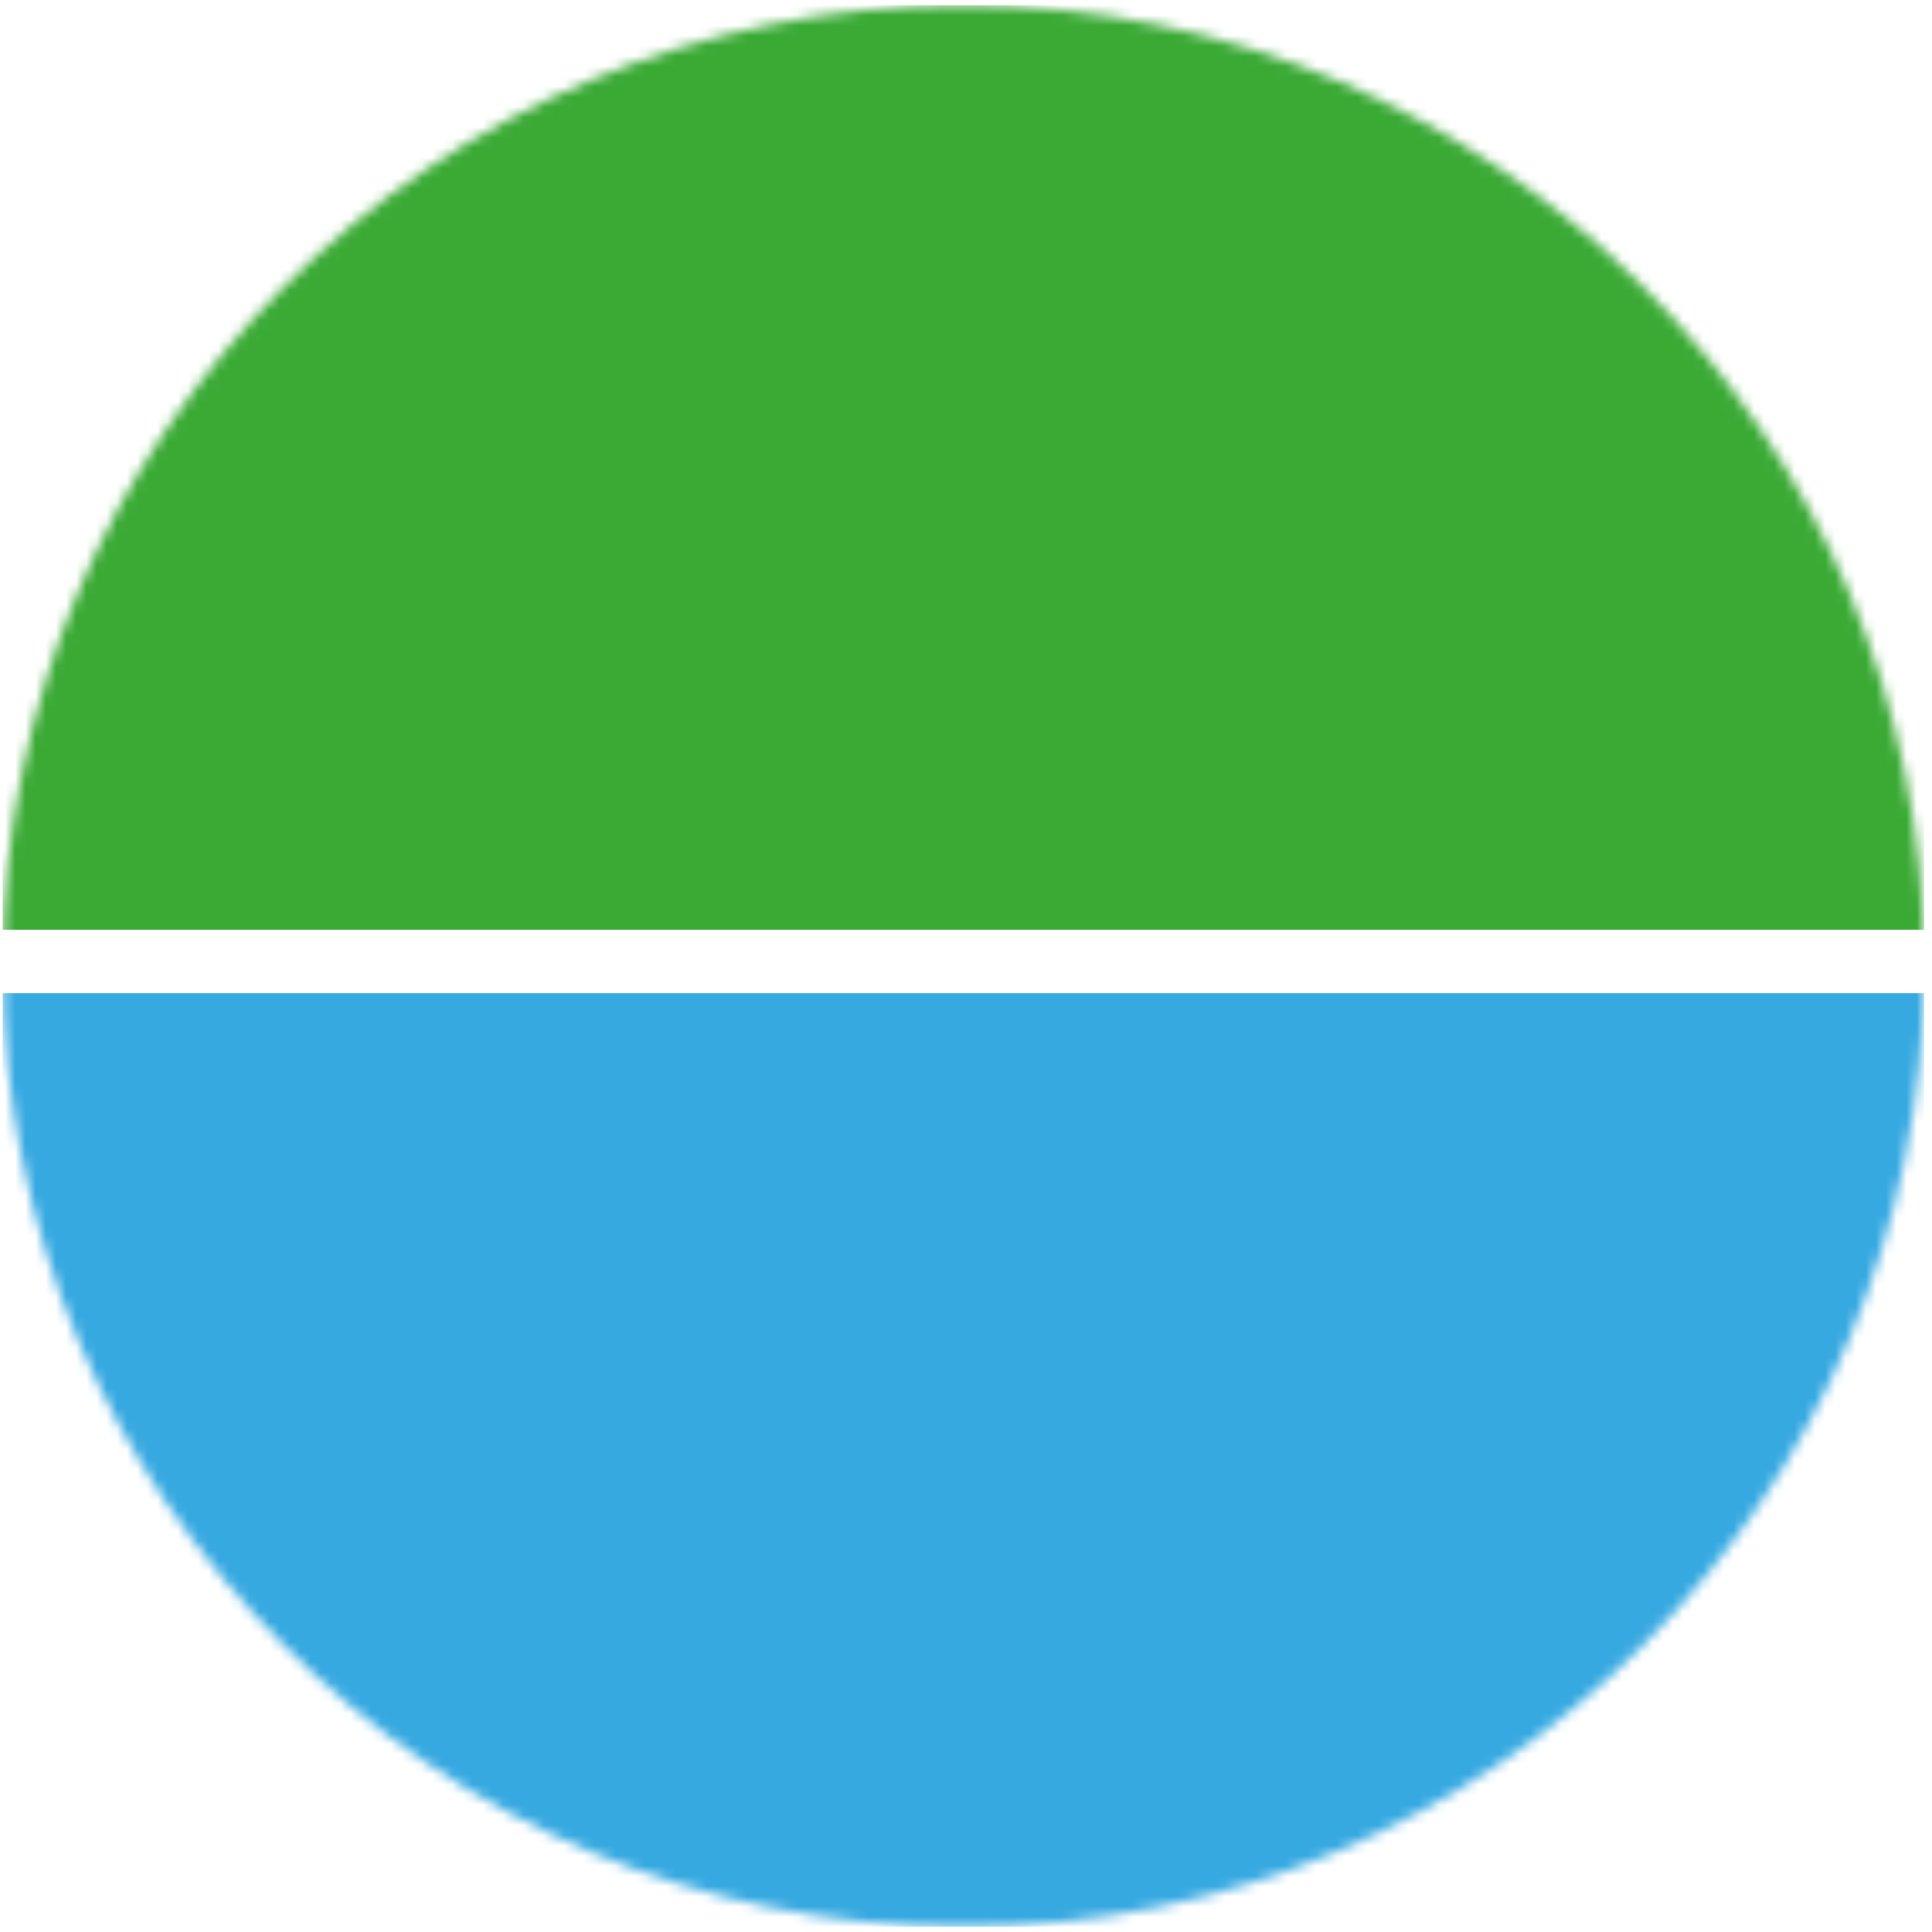 <svg xmlns="http://www.w3.org/2000/svg" width="190" height="190" viewBox="0 0 190 190" fill="none"><g clip-path="url(#clip0_147_9101)"><mask id="mask0_147_9101" style="mask-type:alpha" maskUnits="userSpaceOnUse" x="0" y="0" width="190" height="190"><circle cx="94.75" cy="95" r="94.5" fill="#D9D9D9"></circle></mask><g mask="url(#mask0_147_9101)"><rect x="0.25" y="-28.028" width="189" height="119.462" fill="#3AAA35"></rect><rect x="0.25" y="97.675" width="189" height="119.462" fill="#36A9E1"></rect></g></g><defs><clipPath id="clip0_147_9101"><rect width="189" height="189" fill="white" transform="translate(0.25 0.5)"></rect></clipPath></defs></svg>